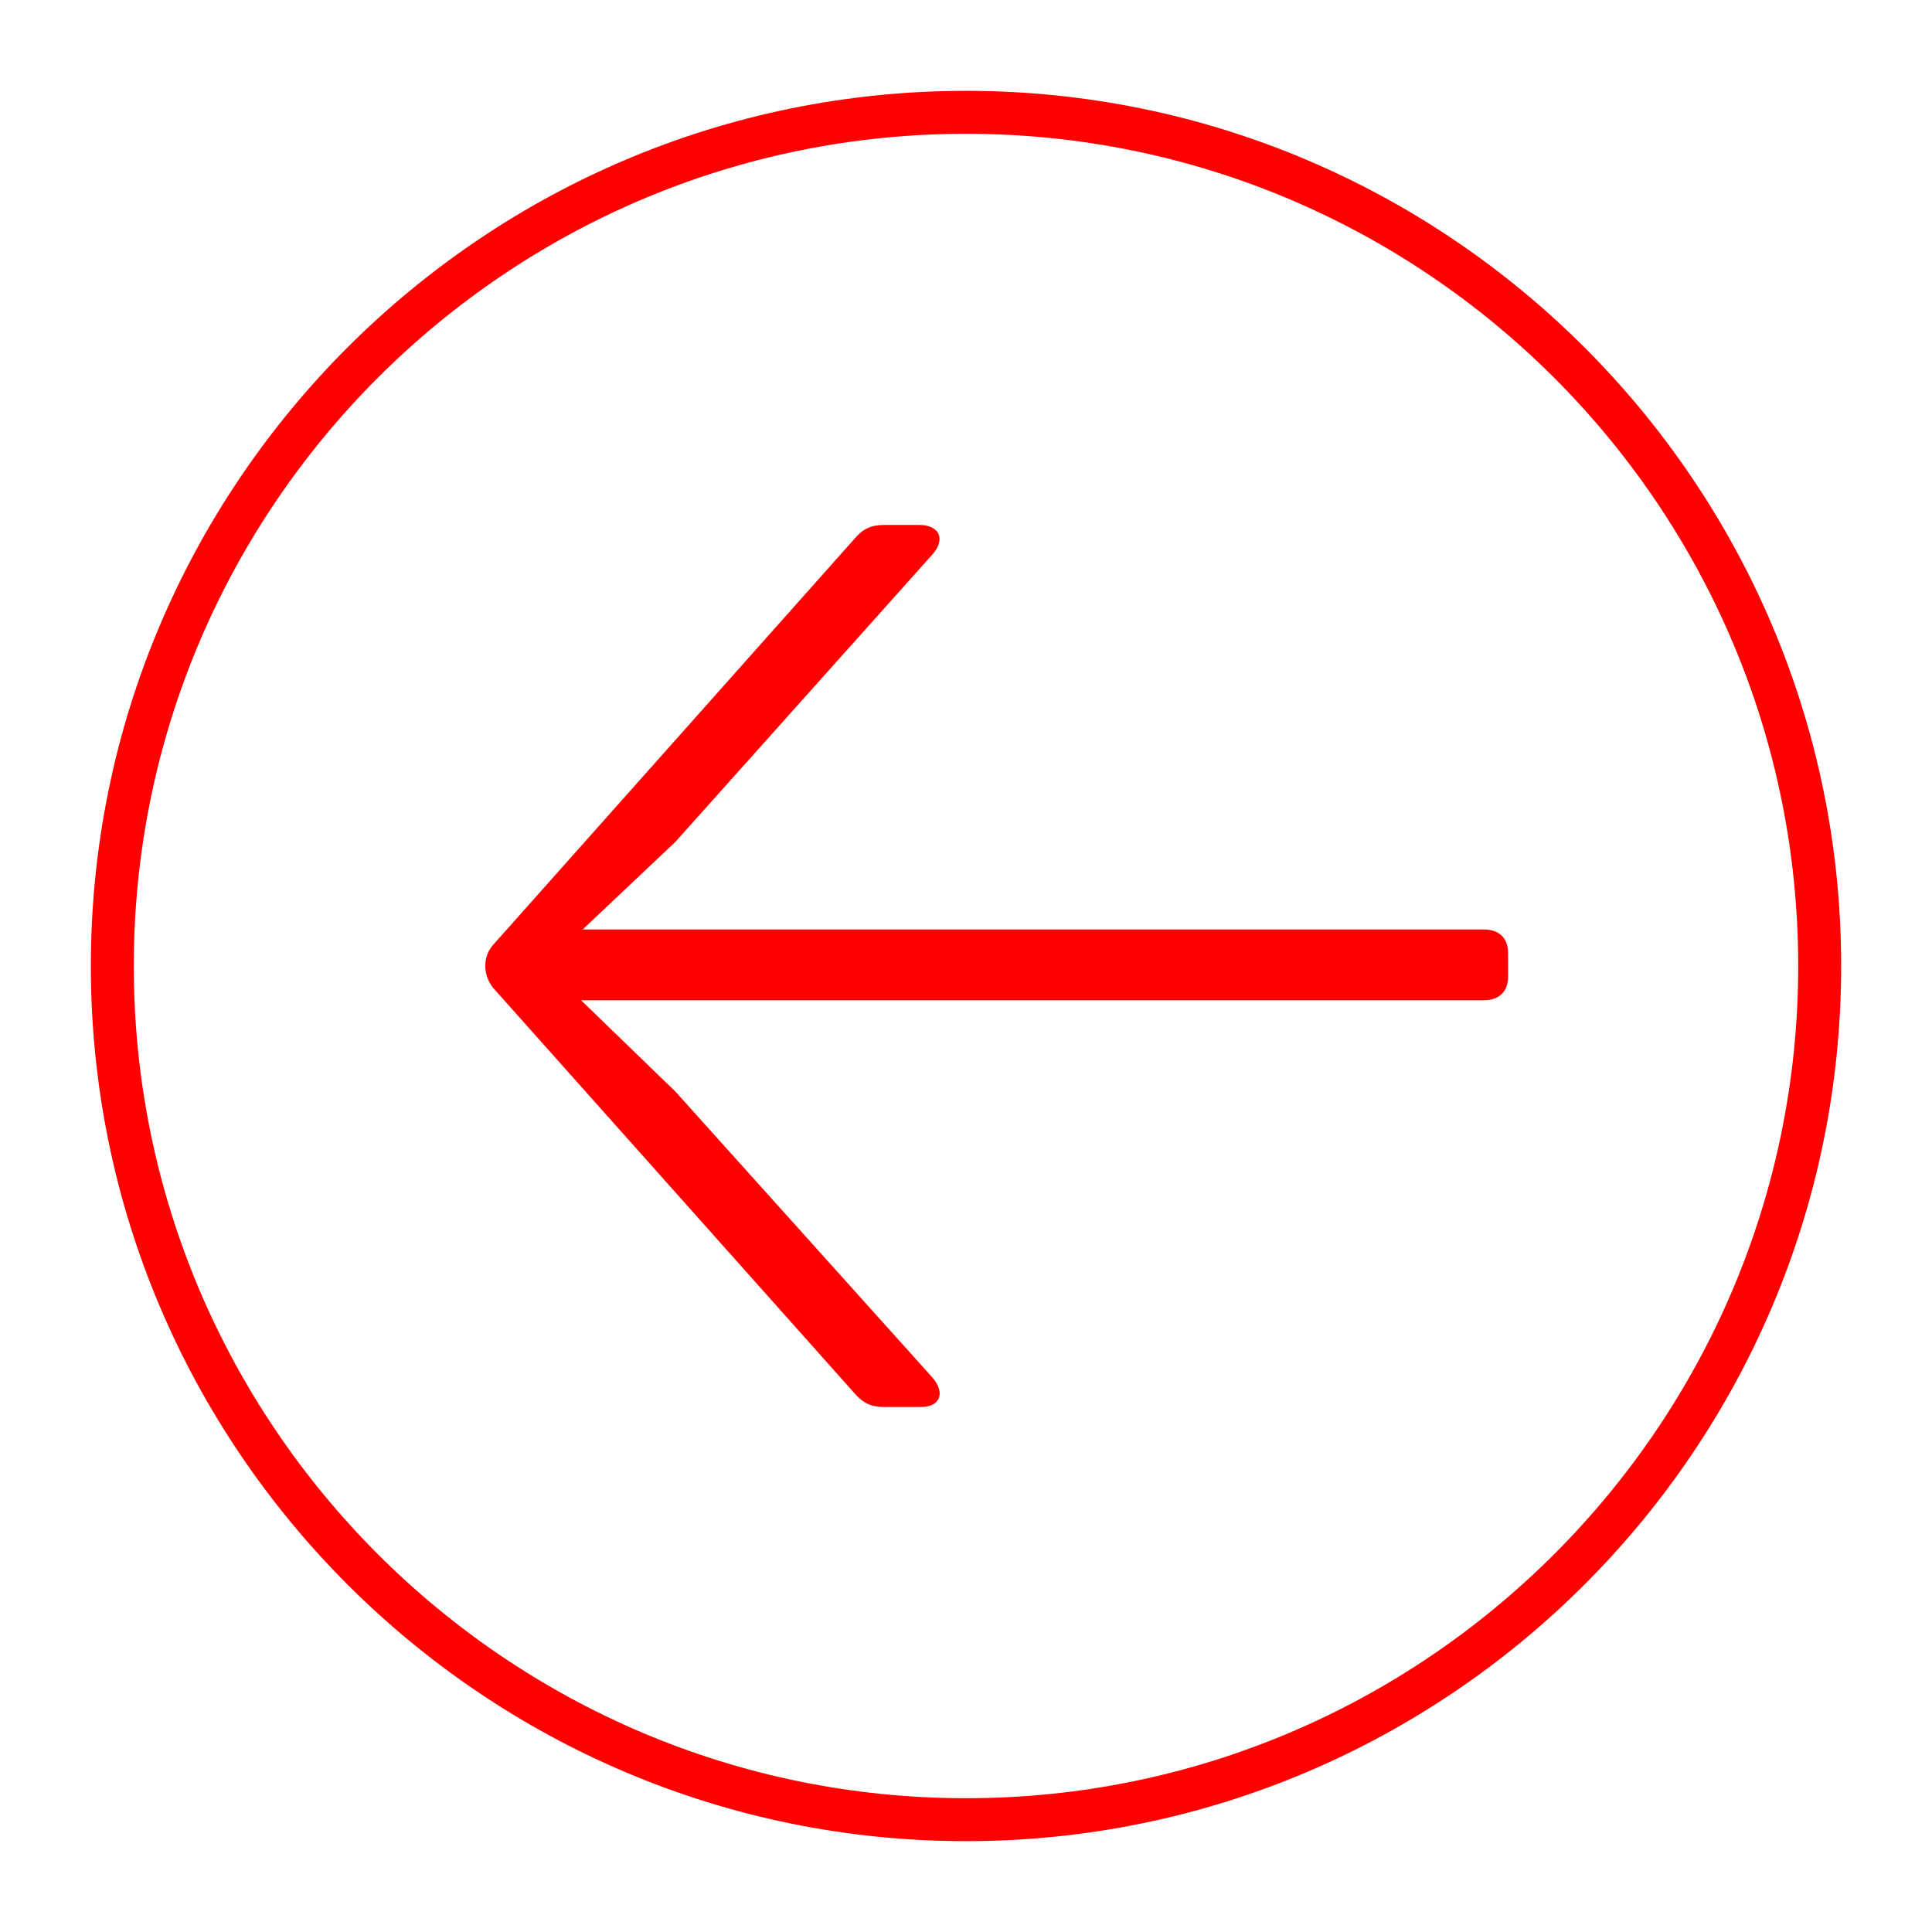 <?xml version="1.0" encoding="utf-8"?>
<!-- Generator: Adobe Illustrator 16.0.4, SVG Export Plug-In . SVG Version: 6.00 Build 0)  -->
<!DOCTYPE svg PUBLIC "-//W3C//DTD SVG 1.0//EN" "http://www.w3.org/TR/2001/REC-SVG-20010904/DTD/svg10.dtd">
<svg version="1.0" id="Vrstva_1" xmlns="http://www.w3.org/2000/svg" xmlns:xlink="http://www.w3.org/1999/xlink" x="0px" y="0px"
	 width="45px" height="45px" viewBox="0 0 45 45" enable-background="new 0 0 45 45" xml:space="preserve">
<g>
	<g>
		<g>
			<path fill="#FF0000" d="M21.714,32.081c0.319,0.371,0.178,0.691-0.266,0.691h-0.851c-0.302,0-0.498-0.092-0.694-0.32
				l-8.428-9.455c-0.229-0.301-0.229-0.711,0-0.977l8.428-9.471c0.196-0.234,0.393-0.322,0.694-0.322h0.814
				c0.479,0,0.621,0.338,0.302,0.693l-5.979,6.686l-2.162,2.043H34.56c0.353,0,0.566,0.195,0.566,0.551v0.547
				c0,0.355-0.214,0.551-0.566,0.551H13.534l2.2,2.129L21.714,32.081z"/>
		</g>
	</g>
	<g>
		<path fill="#FF0000" d="M22.501,42.884c-11.24,0-20.385-9.145-20.385-20.385c0-11.239,9.145-20.383,20.385-20.383
			c11.239,0,20.383,9.144,20.383,20.383C42.884,33.739,33.74,42.884,22.501,42.884z M22.501,3.116
			c-10.689,0-19.385,8.695-19.385,19.383c0,10.688,8.696,19.385,19.385,19.385c10.688,0,19.383-8.696,19.383-19.385
			C41.884,11.812,33.188,3.116,22.501,3.116z"/>
	</g>
</g>
</svg>
